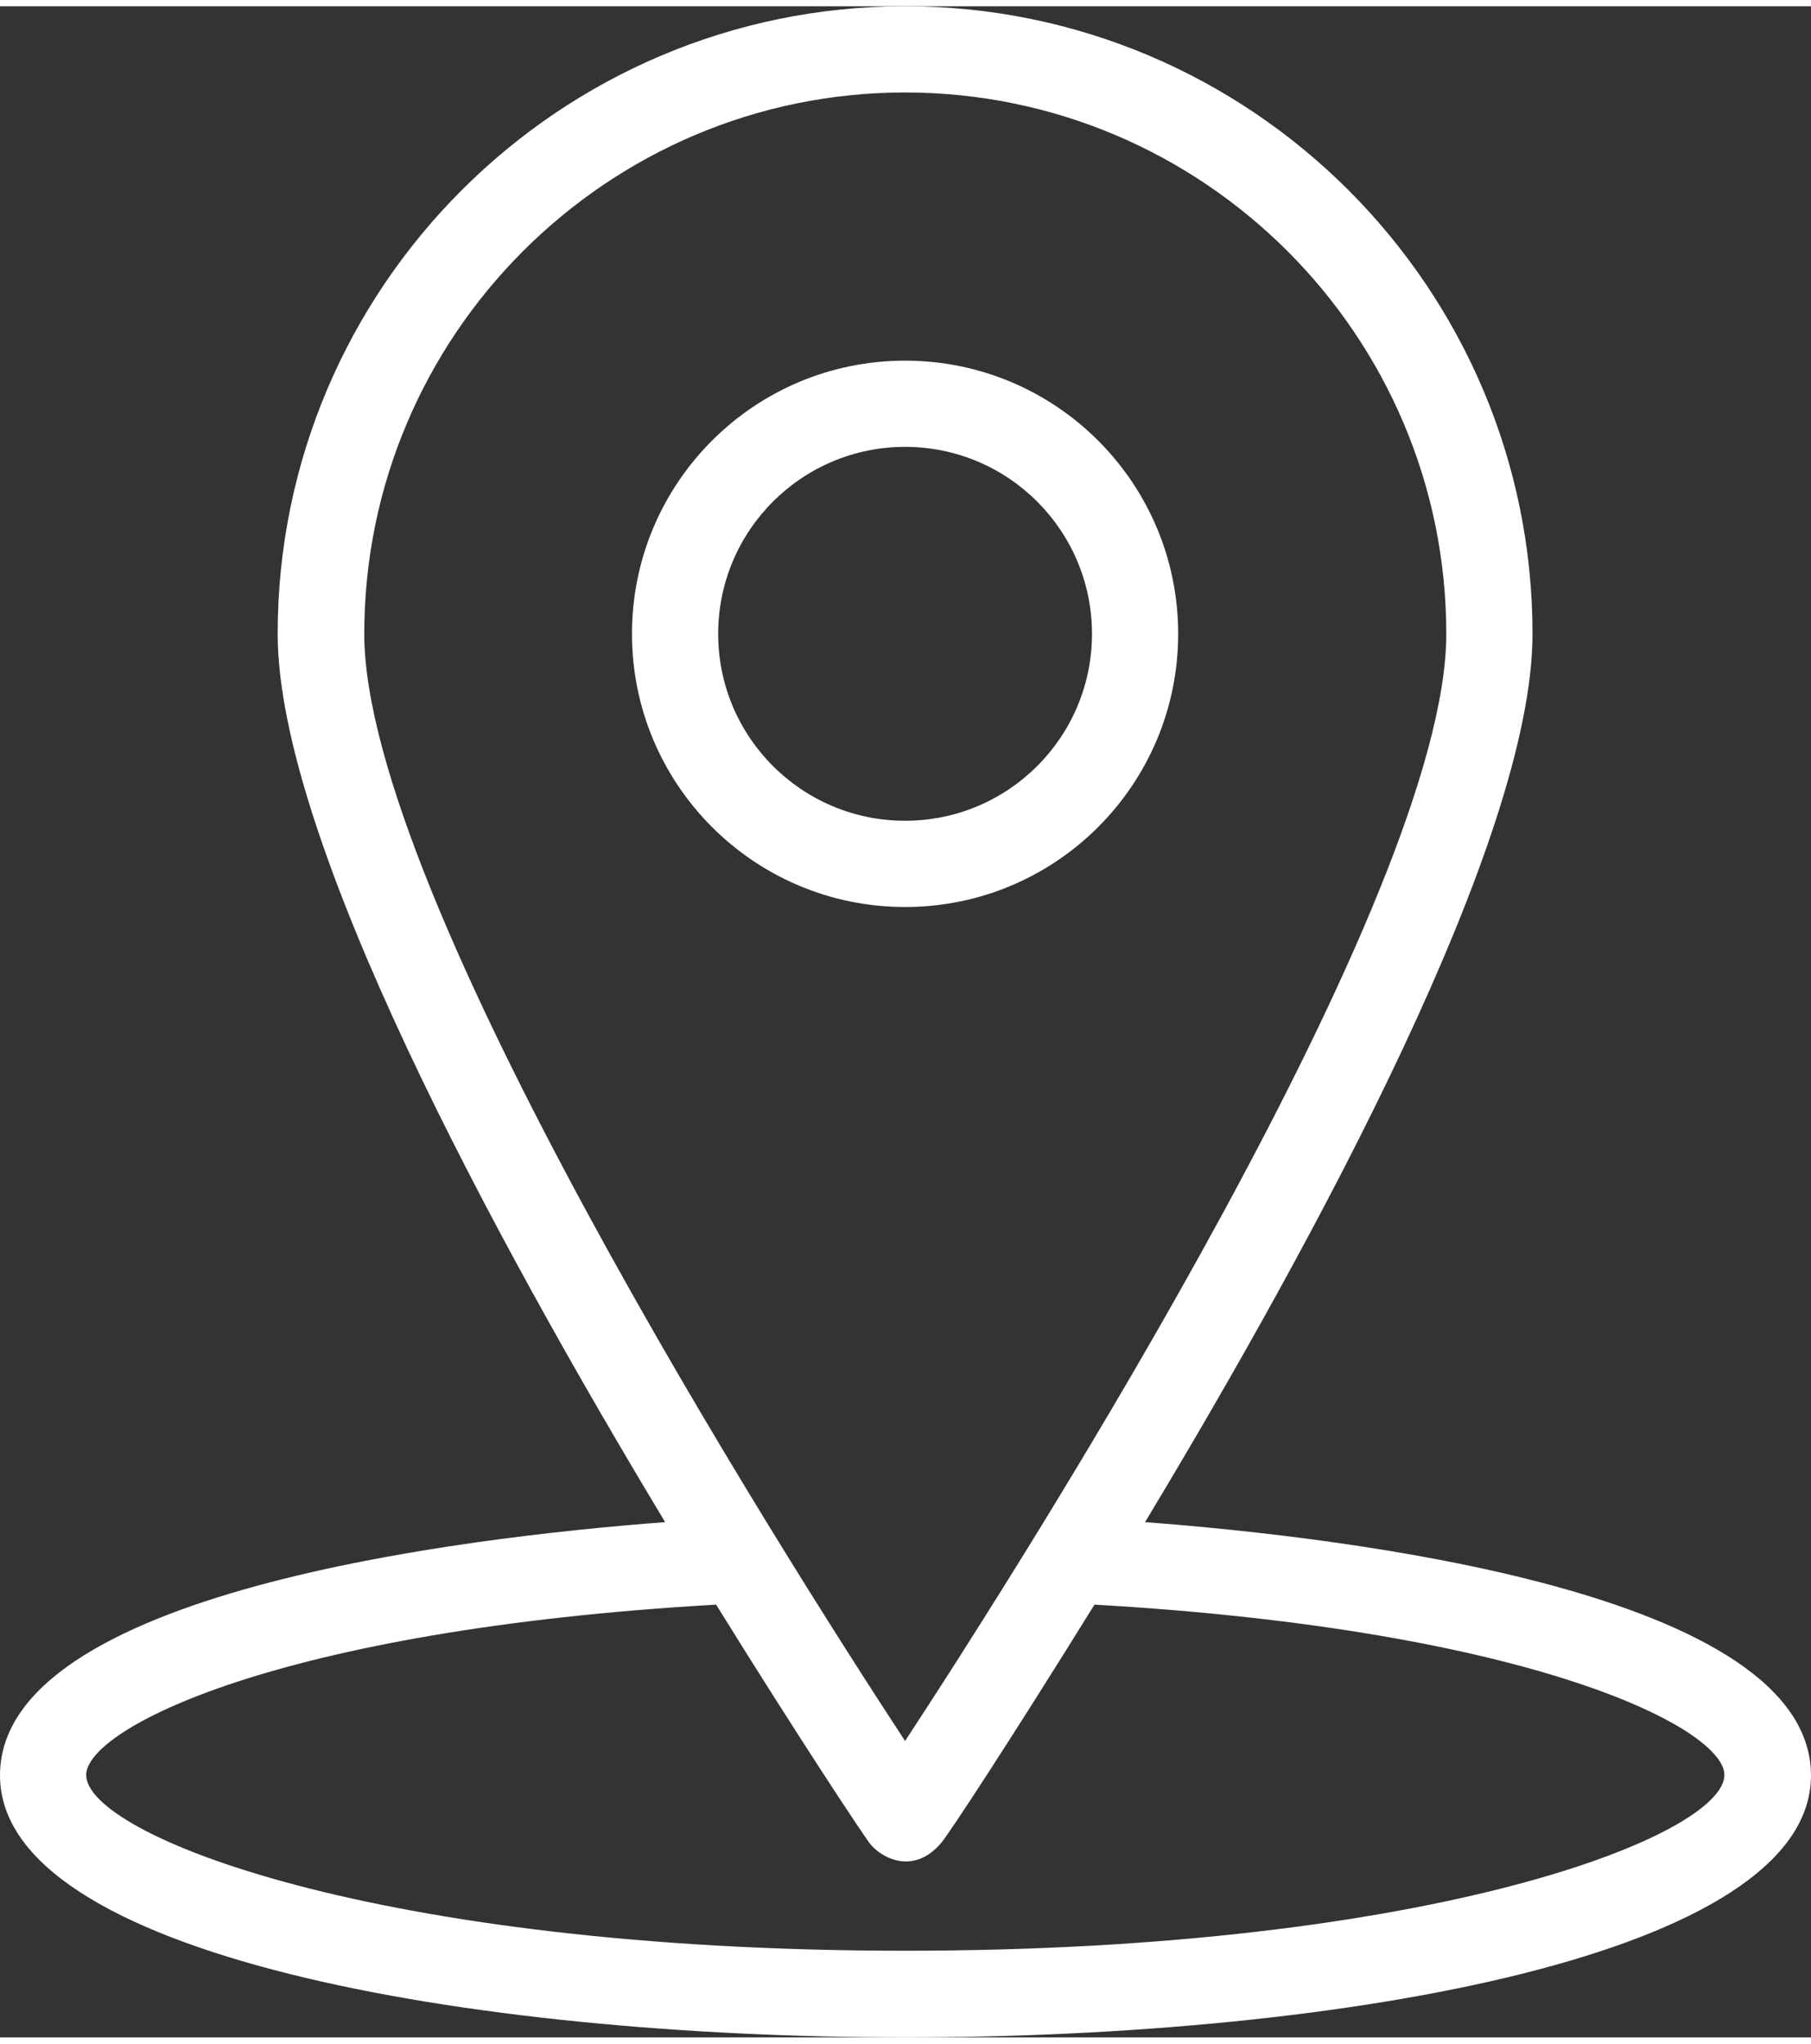 <?xml version="1.0" encoding="UTF-8"?> <!-- Creator: CorelDRAW 2018 (64-Bit) --> <svg xmlns="http://www.w3.org/2000/svg" xmlns:xlink="http://www.w3.org/1999/xlink" xml:space="preserve" width="39px" height="44px" style="shape-rendering:geometricPrecision; text-rendering:geometricPrecision; image-rendering:optimizeQuality; fill-rule:evenodd; clip-rule:evenodd" viewBox="0 0 62.255 69.806"><rect x="0" y="0" width="62.255" height="69.806" fill="#333333" stroke="none"/> <defs> <style type="text/css"> <![CDATA[ .fil0 {fill:white;fill-rule:nonzero} ]]> </style> </defs> <g id="Слой_x0020_1">  <g id="_1939402439488"> <g> <g> <path class="fil0" d="M39.362 52.098c5.883,-9.759 13.32,-23.478 13.32,-30.529 0,-11.896 -9.673,-21.569 -21.569,-21.569 -11.895,0 -21.568,9.673 -21.568,21.569 0,7.051 7.436,20.77 13.32,30.529 -6.981,0.527 -22.865,2.422 -22.865,8.704 0,6.183 16.127,9.004 31.127,9.004 14.988,0 31.128,-2.821 31.128,-9.004 -0.014,-6.282 -15.913,-8.177 -22.893,-8.704l0 0zm-26.84 -30.529c0,-10.258 8.348,-18.606 18.591,-18.606 10.257,0 18.605,8.348 18.605,18.606 0,8.96 -14.274,31.441 -18.605,38.051 -4.331,-6.61 -18.591,-29.091 -18.591,-38.051zm18.591 45.259c-18.221,0 -28.15,-3.989 -28.15,-6.04 0,-1.581 6.553,-4.986 21.654,-5.855 2.835,4.573 4.986,7.807 5.271,8.191 0.385,0.513 1.51,1.126 2.465,0 0.299,-0.356 2.436,-3.618 5.271,-8.191 15.1,0.869 21.654,4.26 21.654,5.855 -0.014,2.065 -9.944,6.04 -28.165,6.04z"></path> <path class="fil0" d="M40.501 21.569c0,-5.186 -4.202,-9.389 -9.388,-9.389 -5.185,0 -9.388,4.203 -9.388,9.389 0,5.185 4.203,9.388 9.388,9.388 5.186,0 9.388,-4.203 9.388,-9.388zm-15.813 0c0,-3.548 2.878,-6.426 6.425,-6.426 3.548,0 6.425,2.878 6.425,6.426 0,3.547 -2.877,6.424 -6.425,6.424 -3.547,0 -6.425,-2.877 -6.425,-6.424z"></path> </g> </g> </g> </g> </svg> 
